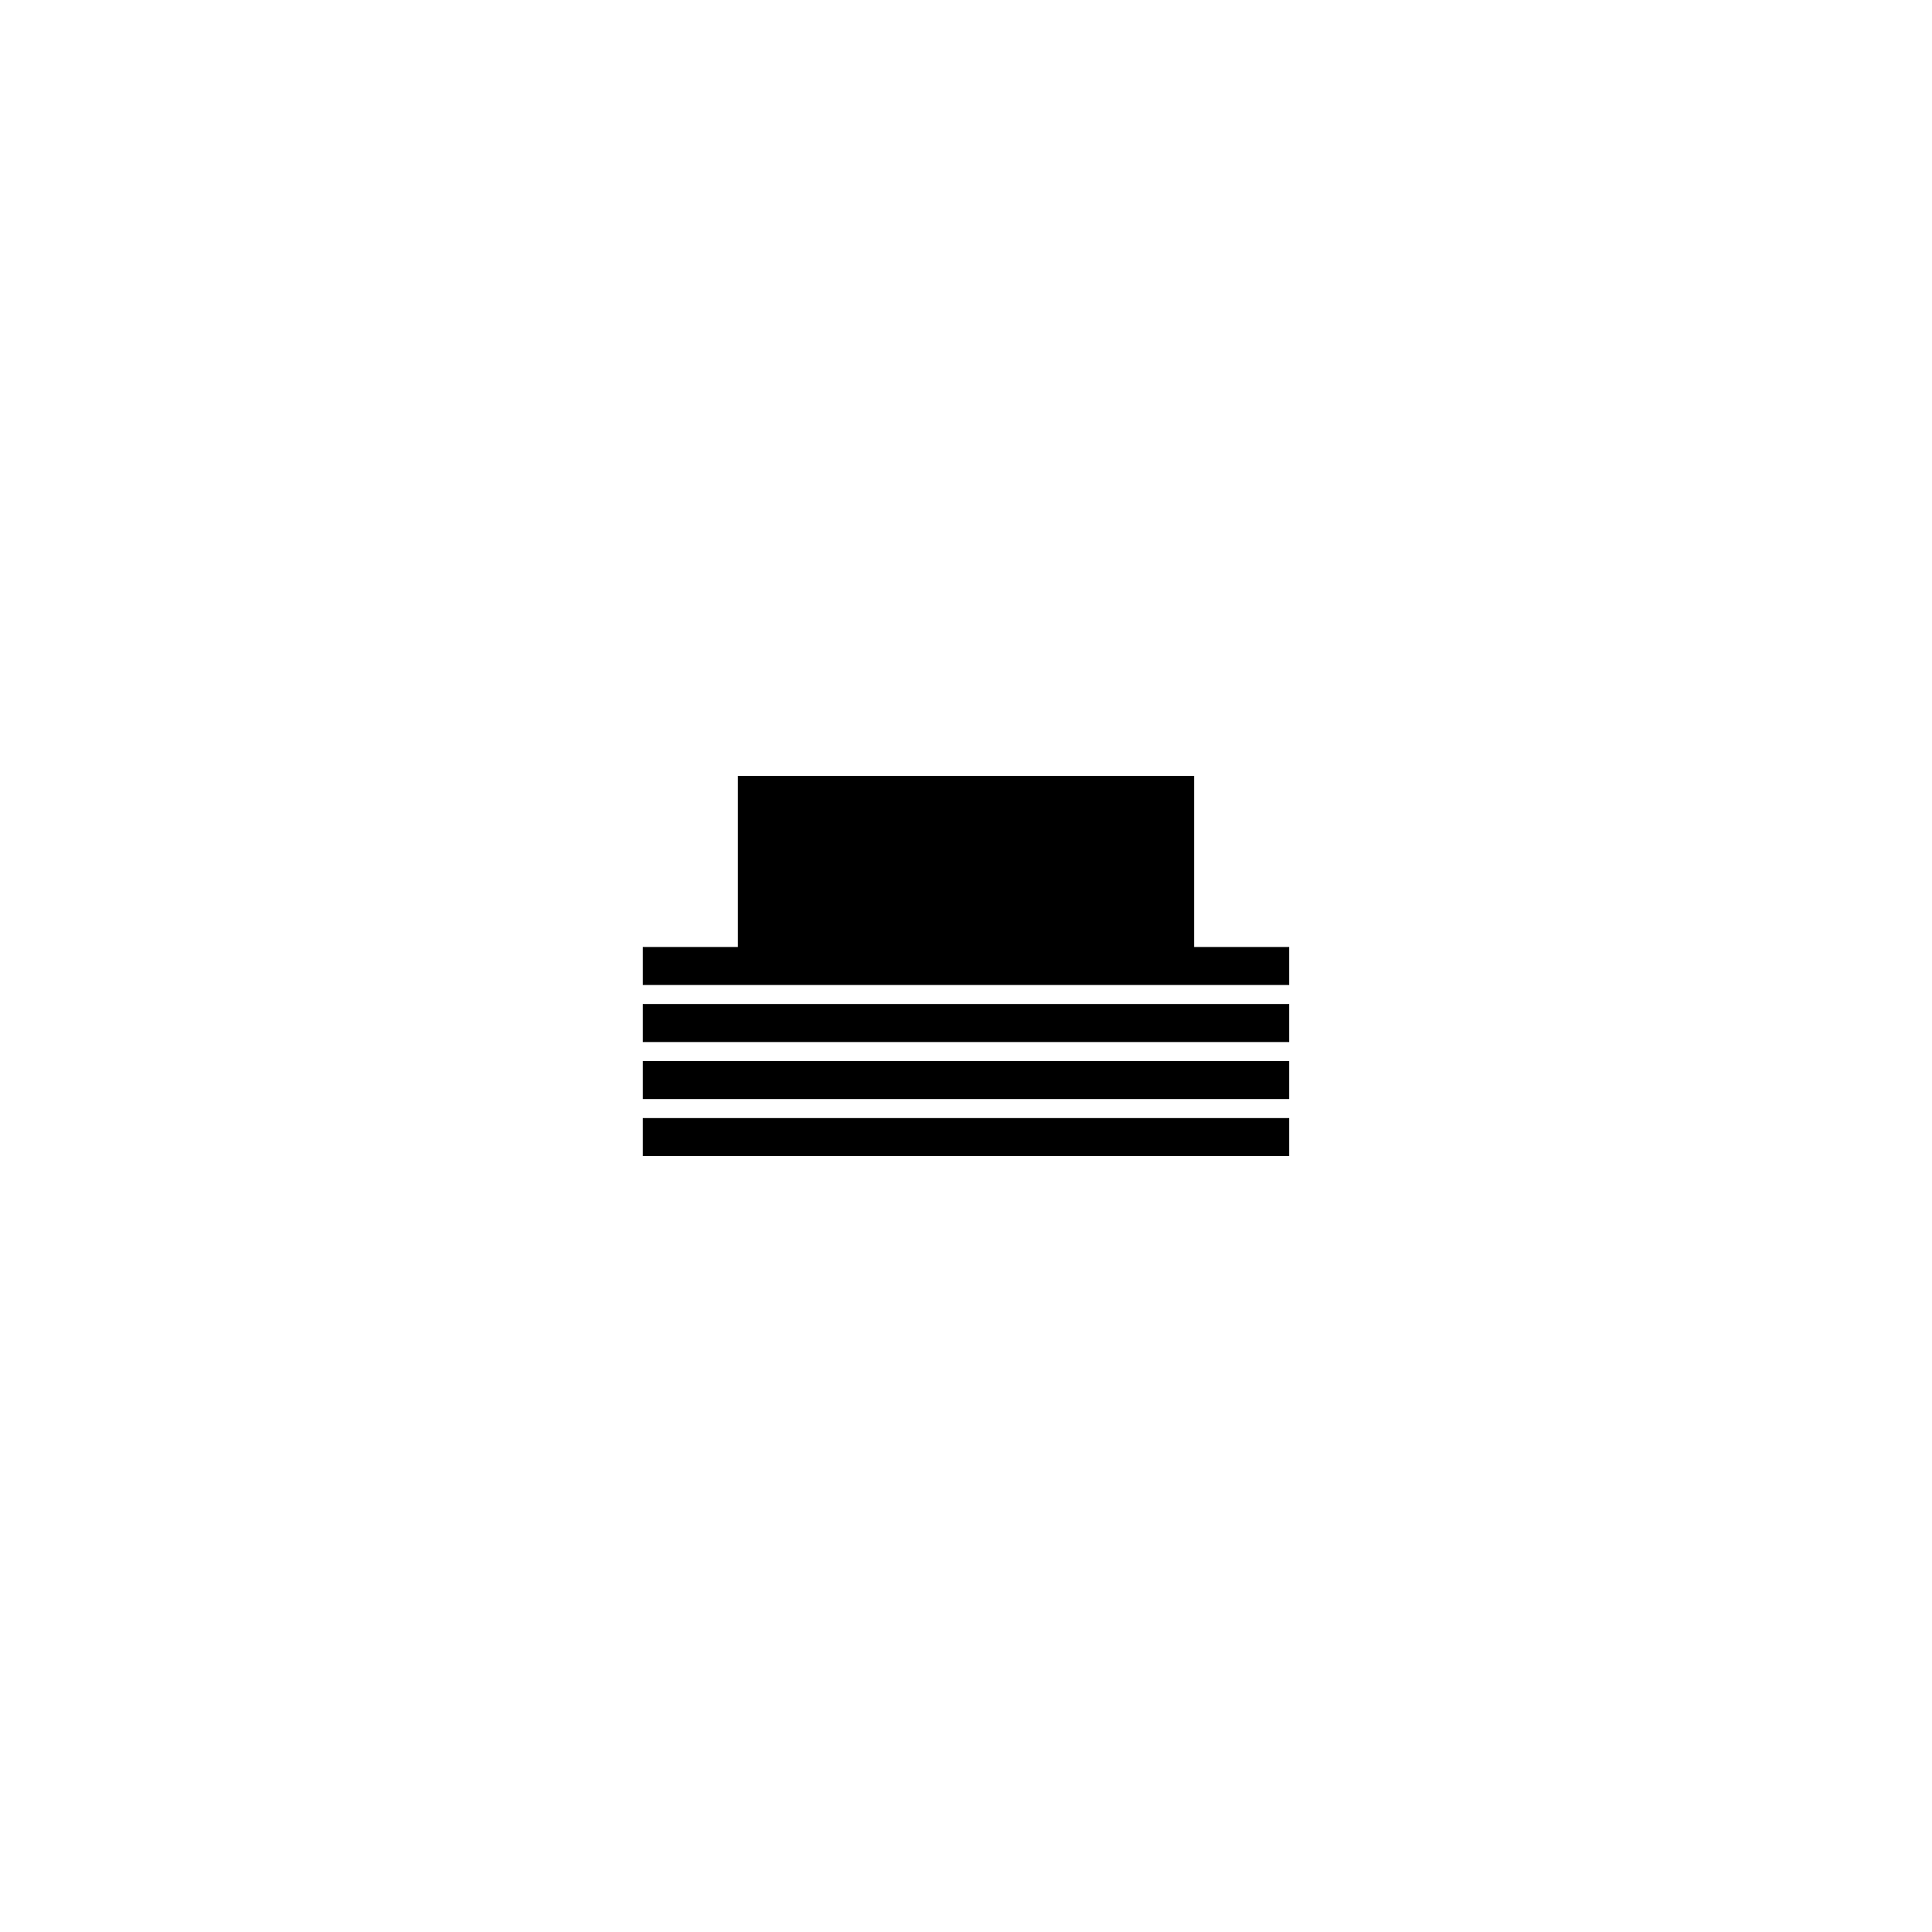<?xml version="1.0" encoding="UTF-8"?>
<!-- Uploaded to: ICON Repo, www.svgrepo.com, Generator: ICON Repo Mixer Tools -->
<svg fill="#000000" width="800px" height="800px" version="1.1" viewBox="144 144 512 512" xmlns="http://www.w3.org/2000/svg">
 <path d="m485.64 394.96v55.418h-171.29v-55.418h25.191v-45.344h120.91v45.344zm-171.29 10.074h171.29v5.039h-171.29zm0 15.117h171.29v5.035h-171.29zm0 15.113h171.29v5.039h-171.29z" fill-rule="evenodd"/>
</svg>
